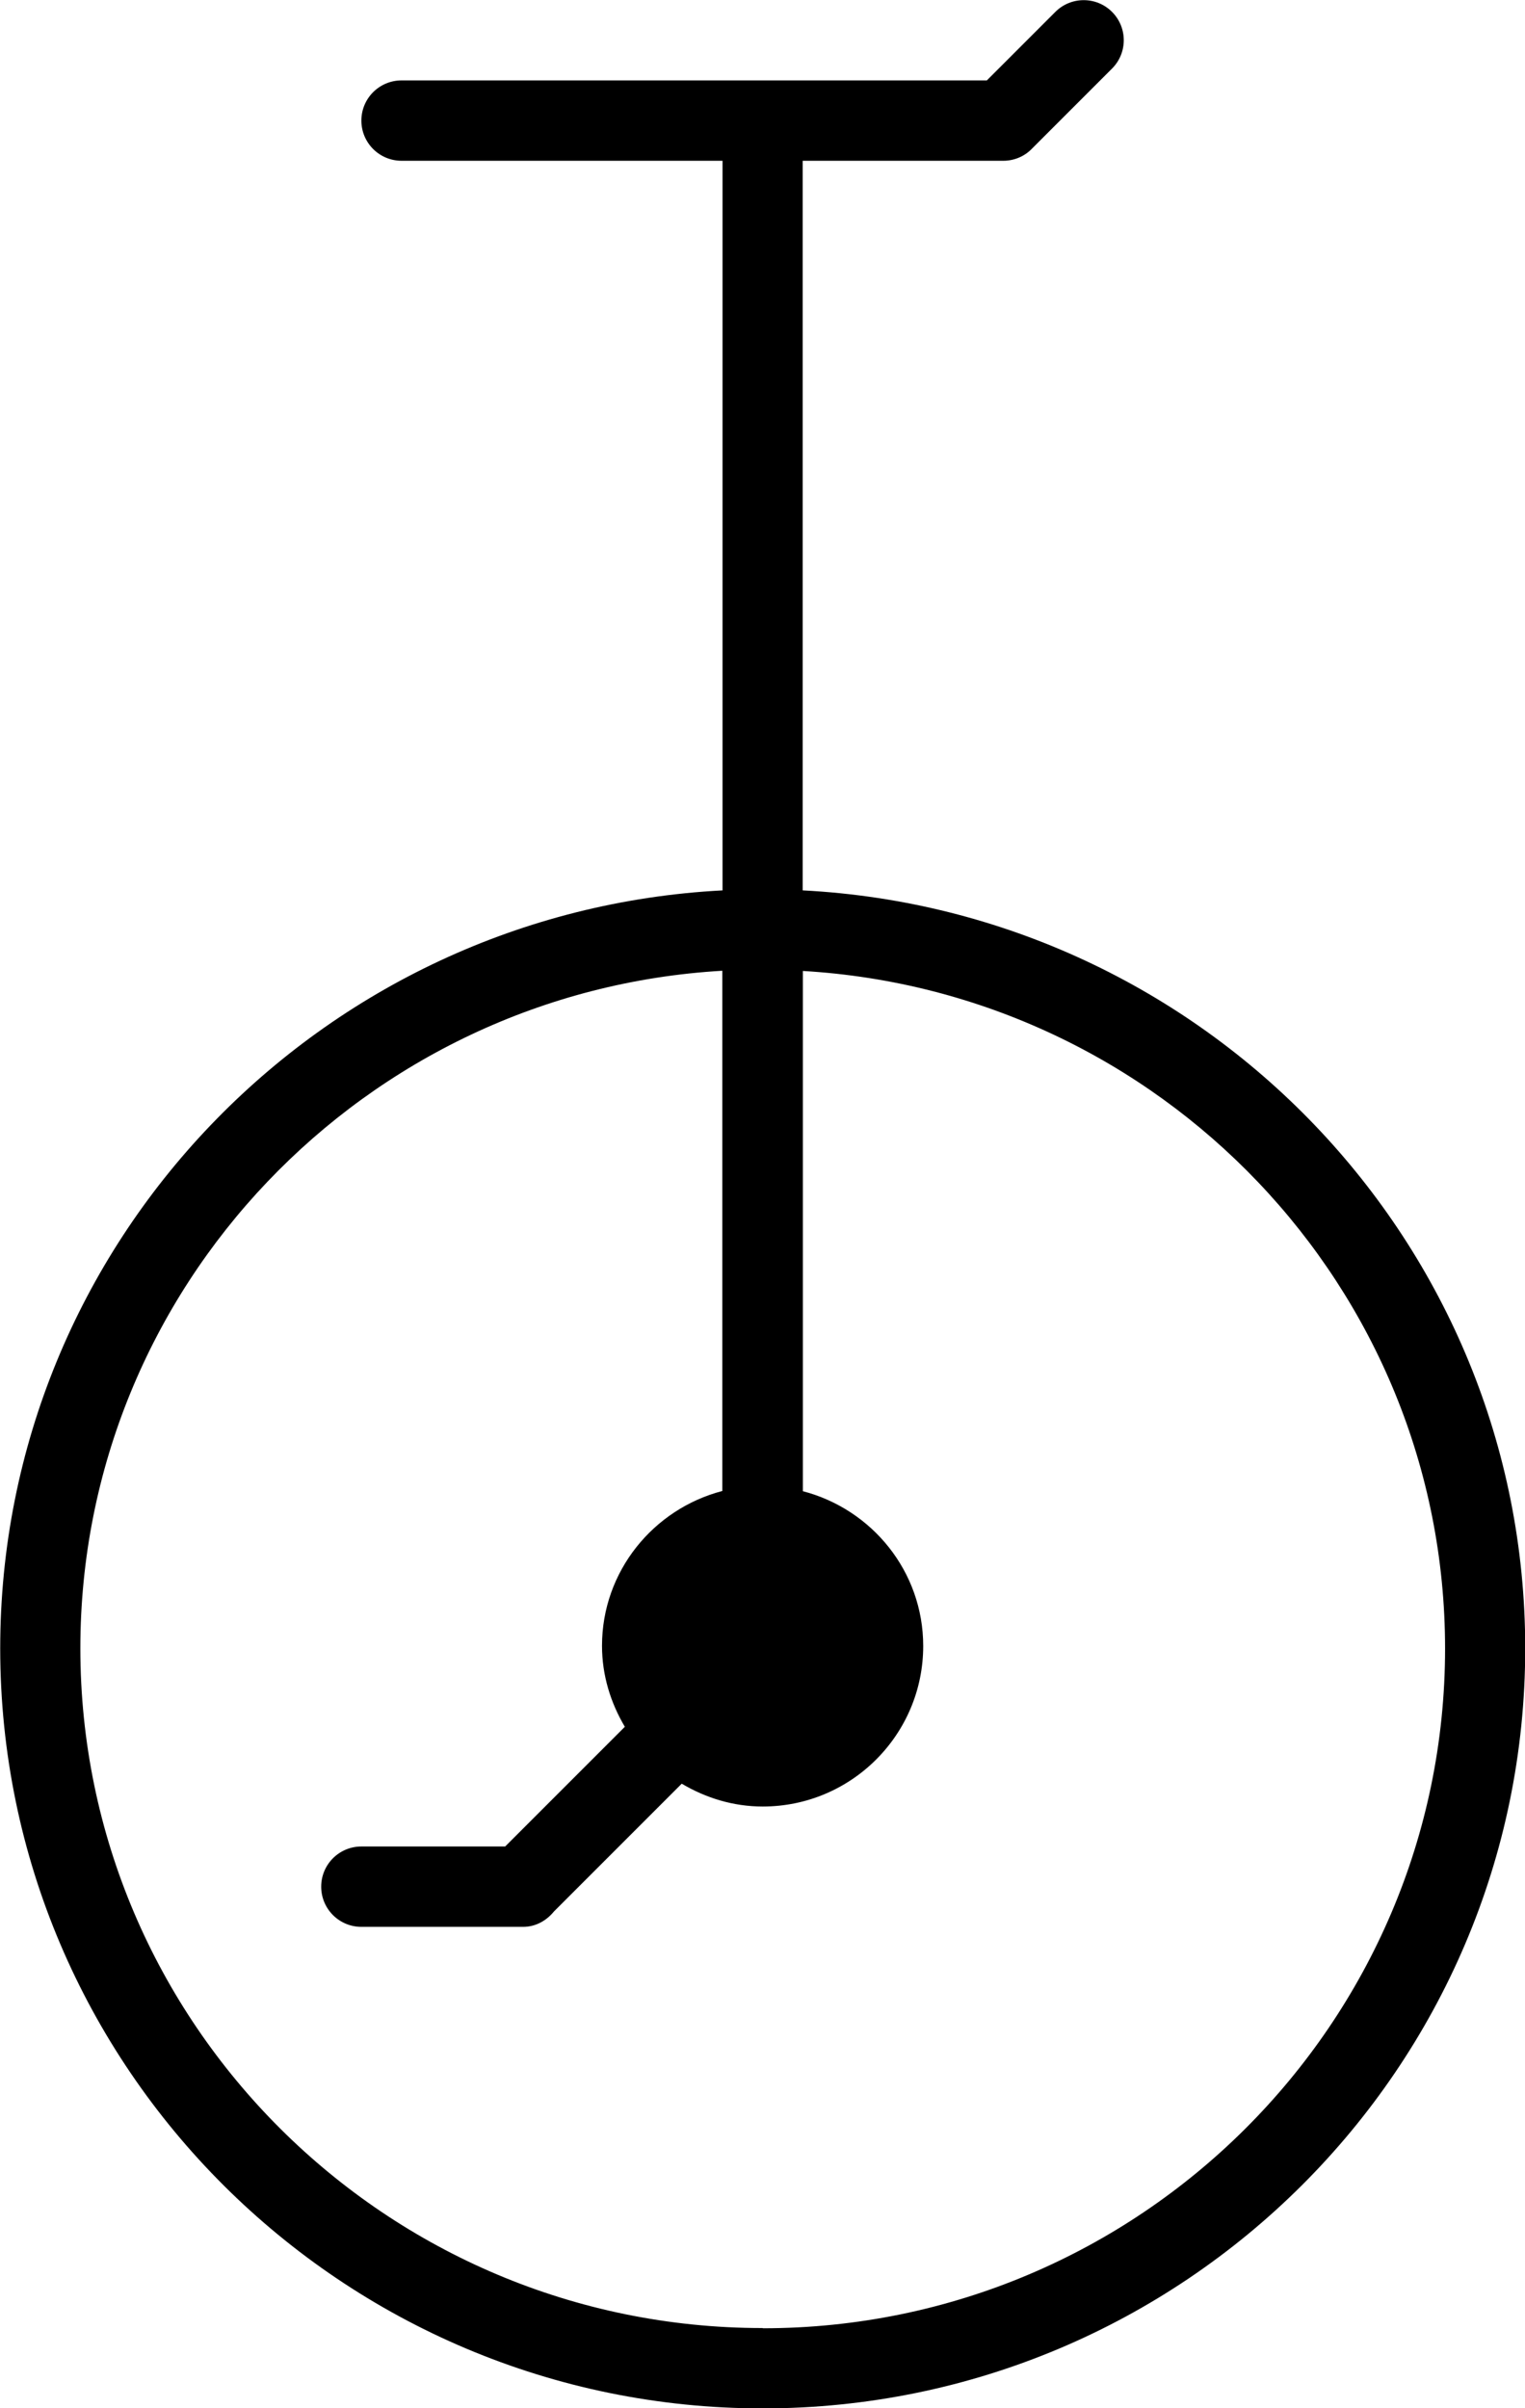 <?xml version="1.0" encoding="UTF-8"?>
<!DOCTYPE svg PUBLIC "-//W3C//DTD SVG 1.1//EN" "http://www.w3.org/Graphics/SVG/1.1/DTD/svg11.dtd">
<!-- Creator: CorelDRAW -->
<svg xmlns="http://www.w3.org/2000/svg" xml:space="preserve" width="32.947mm" height="52.022mm" style="shape-rendering:geometricPrecision; text-rendering:geometricPrecision; image-rendering:optimizeQuality; fill-rule:evenodd; clip-rule:evenodd"
viewBox="0 0 7.212 11.387"
 xmlns:xlink="http://www.w3.org/1999/xlink">
 <defs>
  <style type="text/css">
   <![CDATA[
    .fil0 {fill:black}
   ]]>
  </style>
 </defs>
 <g id="Plan_x0020_1">
  <path class="fil0" d="M3.796 4.21l0 -3.45 0.949 0c0.05,0 0.099,-0.02 0.134,-0.056l0.38 -0.38c0.074,-0.074 0.074,-0.194 0,-0.268 -0.074,-0.074 -0.194,-0.074 -0.268,0l-0.324 0.324 -2.768 0c-0.105,0 -0.19,0.085 -0.19,0.19 0,0.105 0.085,0.19 0.19,0.19l1.518 0 0 3.45c-1.9,0.099 -3.416,1.666 -3.416,3.584 0,1.982 1.618,3.594 3.606,3.594 1.988,0 3.606,-1.612 3.606,-3.594 0,-1.918 -1.516,-3.485 -3.416,-3.584zm-0.19 6.798c-1.779,0 -3.226,-1.442 -3.226,-3.214 0,-1.708 1.346,-3.106 3.036,-3.204l0 2.46c-0.326,0.085 -0.569,0.38 -0.569,0.732 0,0.14 0.041,0.27 0.108,0.383l-0.566 0.566 -0.68 -2.18885e-005c-0.105,0 -0.19,0.085 -0.19,0.19 0,0.105 0.085,0.19 0.19,0.19l0.765 2.18885e-005c0.06,0 0.111,-0.03 0.146,-0.073l0.604 -0.604c0.113,0.067 0.243,0.108 0.383,0.108 0.419,0 0.759,-0.34 0.759,-0.759 0,-0.353 -0.243,-0.647 -0.569,-0.732l0 -2.46c1.691,0.099 3.037,1.496 3.037,3.204 2.18885e-005,1.772 -1.447,3.214 -3.226,3.214z"/>
 </g>
</svg>
